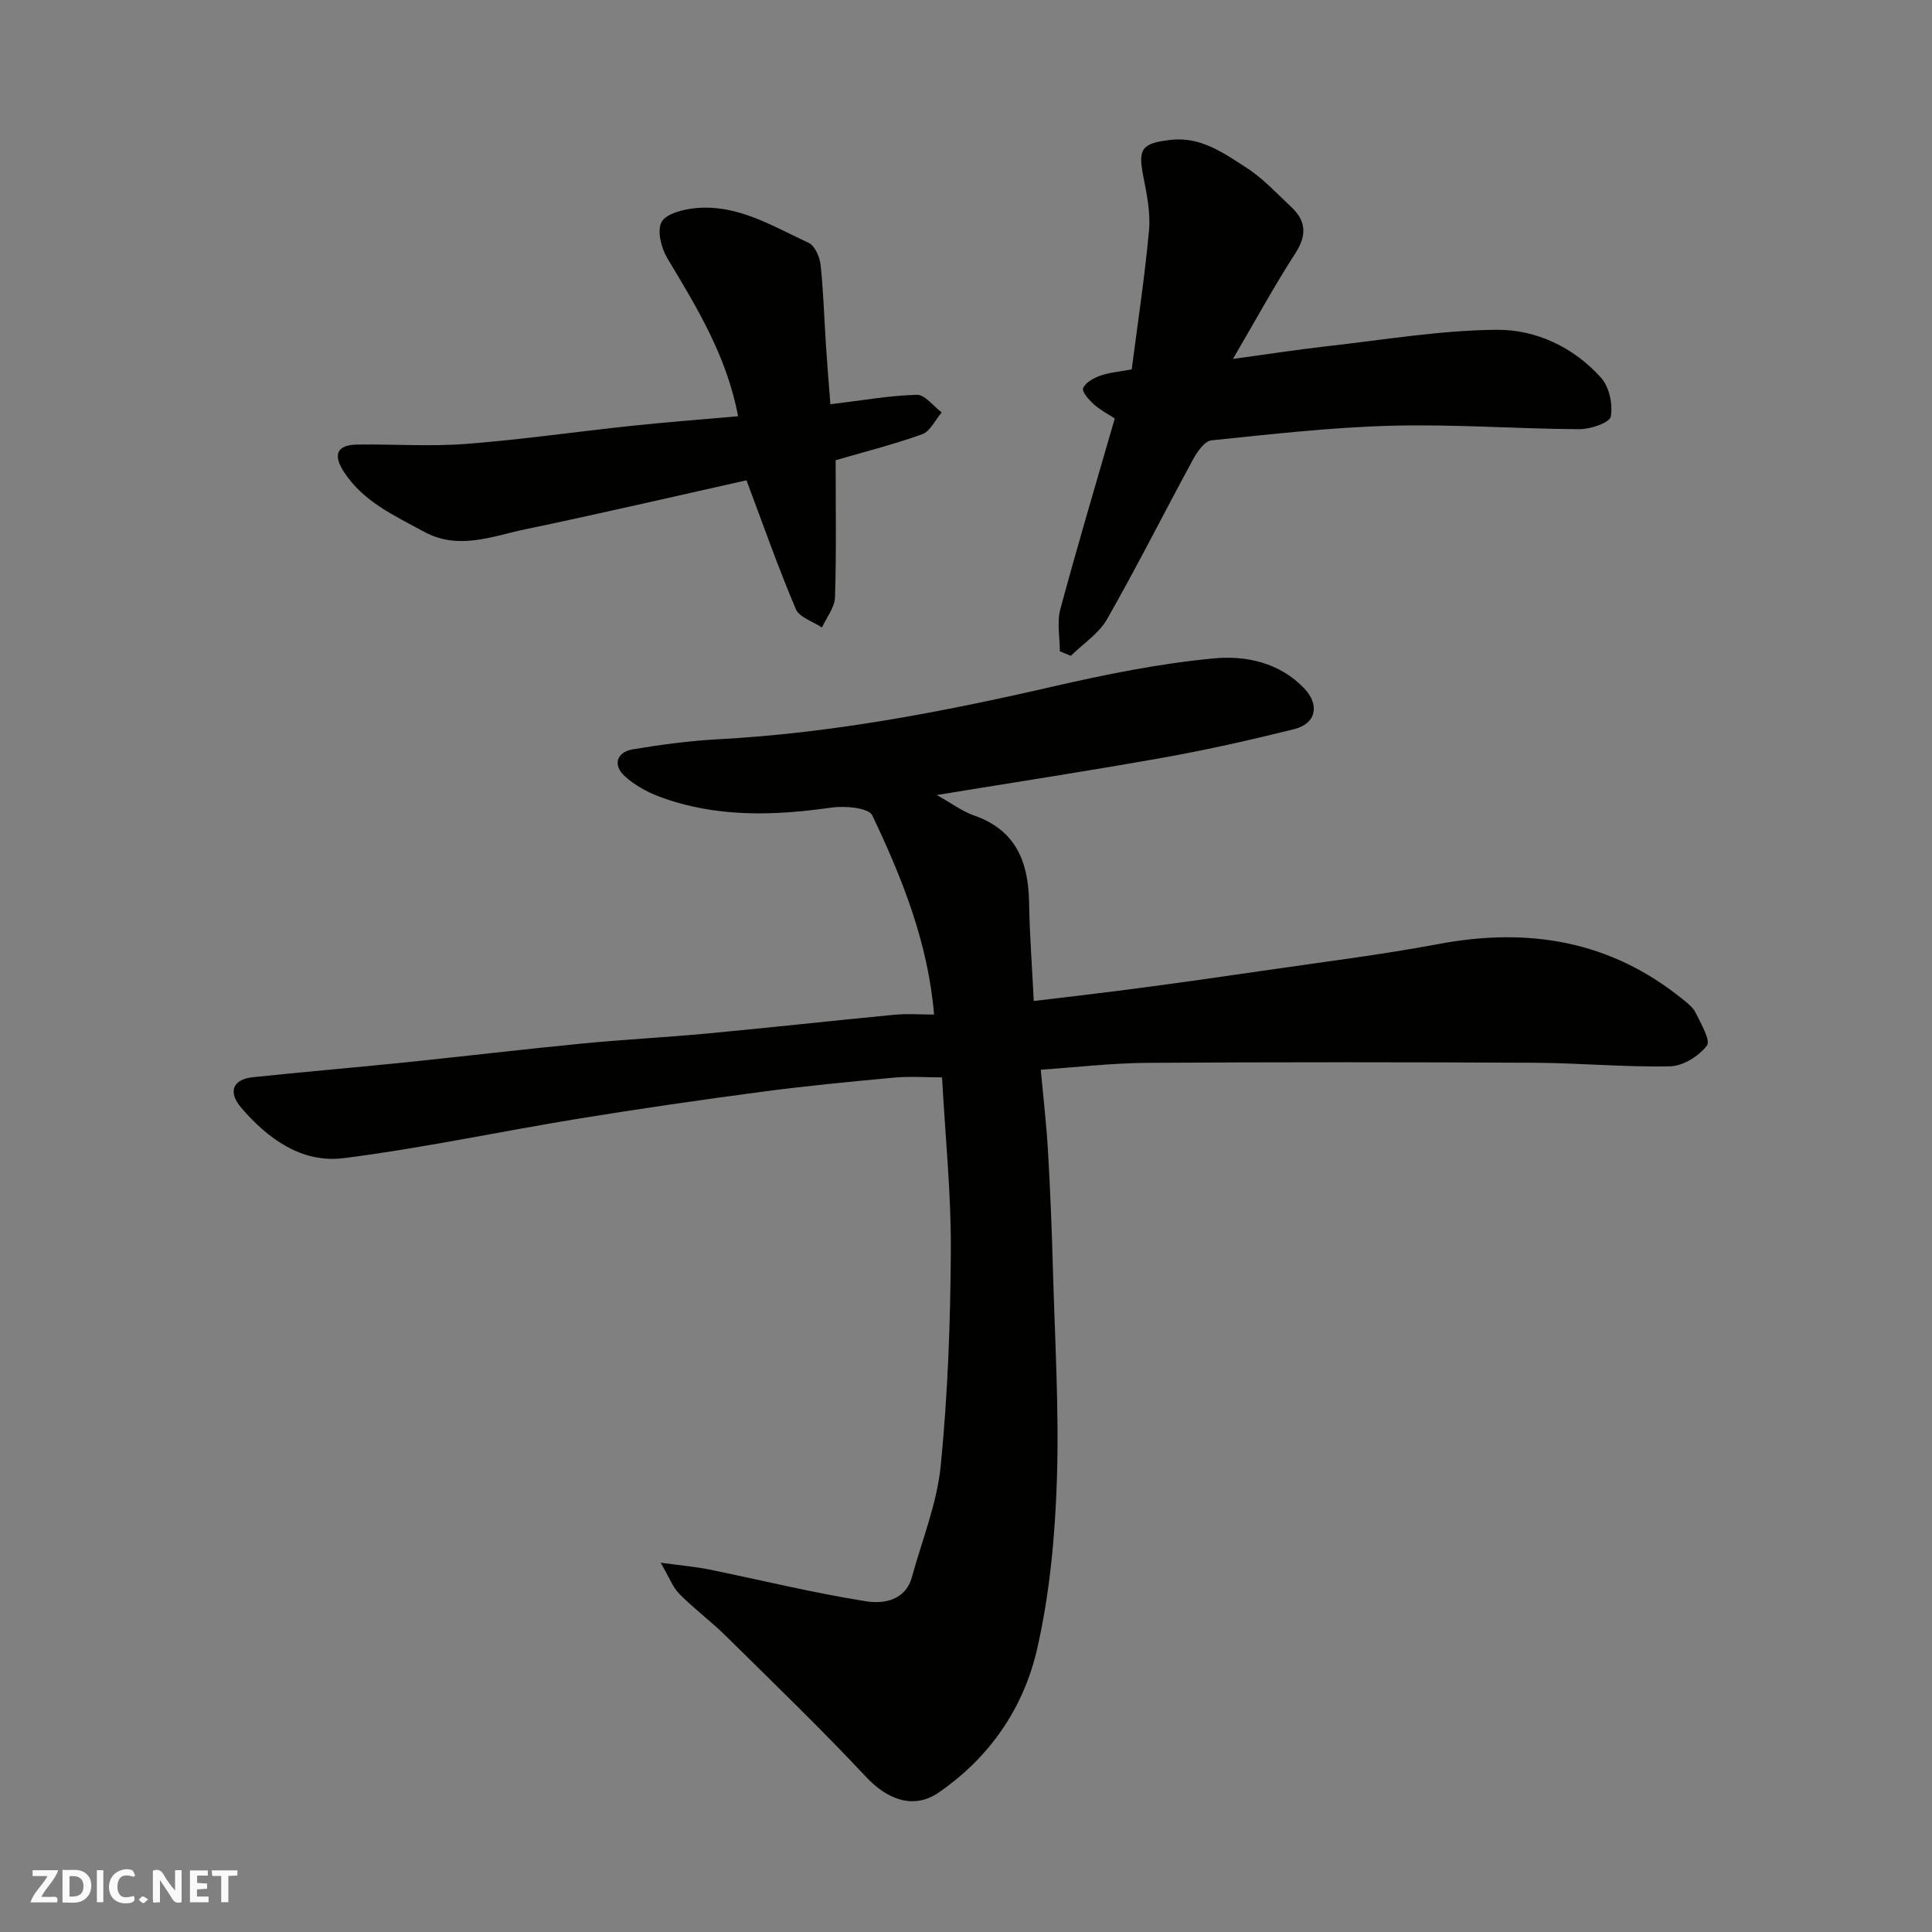 <svg enable-background="new 0 0 400 400" viewBox="0 0 400 400" xmlns="http://www.w3.org/2000/svg"><rect x="0" y="0" width="400" height="400" fill="#808080" stroke="none"/><g fill="#fafafb"><path d="m37.59 393.81c-.92.31-1.52.05-2-.78-.7-1.2-1.52-2.34-2.47-3.78v4.59c-.55.03-.95.05-1.41.07-.03-.37-.06-.64-.06-.91 0-1.91 0-3.81 0-5.7 1.13-.41 1.77-.03 2.29.91.62 1.11 1.38 2.14 2.31 3.19v-4.2h1.35v6.61z"/><path d="m12.94 393.88v-6.75c1.9.19 3.93-.54 5.37 1.29.8 1.01.78 2.88.03 3.97-1.37 1.97-3.4 1.51-5.4 1.49m1.45-1.22c2.04.12 2.92-.58 2.89-2.21-.03-1.51-.98-2.19-2.89-2z"/><path d="m11.81 393.87h-5.49c.68-2.18 2.47-3.48 3.51-5.45h-3.08v-1.21h5.29c-.71 2.13-2.44 3.48-3.47 5.51.86 0 1.63.04 2.39-.01.79-.05 1.14.21.85 1.16"/><path d="m39.33 393.86v-6.61h3.7v1.07h-2.22v1.52c.68.04 1.34.09 2.07.13v1.07c-.72.05-1.38.09-2.1.14v1.48h2.4v1.19h-3.85z"/><path d="m27.71 388.56c-1.15-.3-2.46-.61-3.1.64-.37.73-.41 1.93-.06 2.67.63 1.35 1.99.93 3.17.68.35.94-.01 1.32-.93 1.46-1.62.25-3.05-.27-3.76-1.48-.73-1.24-.6-3.03.31-4.17.88-1.11 2.71-1.7 4-1.16.32.13.44.74.65 1.12-.1.08-.19.16-.28.24"/><path d="m49.15 387.24v1.07c-.59.02-1.17.05-1.87.08v5.44h-1.48v-5.44h-1.85c-.05-.4-.08-.73-.13-1.15z"/><path d="m20.06 387.21h1.33v6.62h-1.33z"/><path d="m30.68 393.25c-.49.38-.8.79-1.05.76-.32-.05-.6-.45-.9-.7.26-.24.51-.64.8-.67.29-.04.62.3 1.15.61"/></g><path d="m136.78 323.54c4.39.6 7.26.84 10.07 1.41 10.84 2.21 21.6 4.87 32.52 6.59 3.52.55 8.09-.13 9.44-5.05 2.1-7.66 5.19-15.24 5.96-23.04 1.46-14.79 2.01-29.71 2.09-44.57.07-11.7-1.14-23.4-1.82-35.82-3.42 0-6.69-.25-9.91.05-9.15.84-18.3 1.72-27.4 2.93-12.64 1.68-25.26 3.5-37.84 5.55-16.25 2.65-32.39 6.12-48.7 8.19-8.65 1.1-15.69-3.94-21.24-10.43-2.8-3.27-1.78-5.88 2.37-6.32 10.44-1.11 20.91-1.98 31.36-3.05 12.24-1.26 24.46-2.72 36.71-3.91 8.68-.85 17.41-1.29 26.09-2.1 12.91-1.21 25.8-2.64 38.71-3.88 2.63-.25 5.31-.04 8.2-.04-1.25-14.88-6.61-28.25-12.79-41.23-.75-1.58-5.67-2.02-8.46-1.62-12.09 1.73-24.02 2.07-35.64-2.27-2.54-.95-5.08-2.38-7.09-4.17-2.59-2.31-1.8-5.05 1.62-5.62 5.81-.97 11.68-1.76 17.55-2.08 23.45-1.24 46.37-5.63 69.2-10.87 11.11-2.55 22.38-4.85 33.7-5.89 6.46-.59 13.43.87 18.51 6.18 3.28 3.43 2.55 7.34-2.04 8.48-8.99 2.24-18.05 4.28-27.17 5.91-15.1 2.7-30.28 5.02-46.83 7.73 3.16 1.77 5.28 3.39 7.67 4.22 8.67 3 11.3 9.56 11.44 17.99.11 6.57.61 13.13.97 20.44 7.58-.92 14.69-1.73 21.77-2.67 8.59-1.14 17.17-2.35 25.75-3.61 12.13-1.78 24.31-3.27 36.35-5.53 18.54-3.48 35.46-.69 50.38 11.36 1.03.83 2.22 1.72 2.77 2.85 1.09 2.25 3.16 5.74 2.34 6.83-1.65 2.18-4.96 4.24-7.62 4.29-9.42.2-18.86-.7-28.3-.74-26.66-.13-53.32-.15-79.99.02-7.25.05-14.49.91-22 1.42.5 5.48 1.16 11.12 1.49 16.79.47 8.09.8 16.2 1.02 24.3.4 14.6 1.3 29.22.83 43.79-.38 11.74-1.49 23.65-4.1 35.07-2.79 12.19-9.8 22.45-20.43 29.74-4.98 3.41-10.39 1.64-14.99-3.28-9.38-10.02-19.28-19.56-29.06-29.21-3.05-3.01-6.53-5.58-9.54-8.62-1.4-1.38-2.12-3.43-3.92-6.51z" fill="#010100"/><path d="m219.43 134.85c0-2.93-.63-6.02.11-8.75 3.5-13.02 7.36-25.95 11.26-39.46-1.15-.76-2.86-1.64-4.26-2.87-1.04-.92-2.57-2.61-2.29-3.38.42-1.15 2.13-2.09 3.49-2.59 1.8-.66 3.79-.8 6.57-1.33 1.21-9.37 2.69-19.04 3.58-28.77.34-3.68-.47-7.54-1.19-11.23-1.11-5.67-.32-6.79 5.54-7.5 6.29-.77 11.05 2.68 15.79 5.73 3.43 2.2 6.28 5.32 9.29 8.13 3.09 2.89 3.3 5.85.88 9.59-4.33 6.7-8.15 13.72-12.93 21.89 7.42-1.01 13.4-1.94 19.41-2.62 11.73-1.31 23.48-3.32 35.23-3.41 8.13-.06 15.94 3.63 21.58 9.94 1.69 1.89 2.48 5.52 2 8.03-.25 1.28-4.22 2.62-6.5 2.61-12.93-.07-25.88-1.06-38.8-.72-12.48.32-24.94 1.75-37.38 3.03-1.38.14-2.89 2.29-3.74 3.84-6 11.03-11.64 22.26-17.85 33.16-1.7 2.99-4.96 5.1-7.51 7.61-.76-.3-1.52-.61-2.28-.93z" fill="#010100"/><path d="m171.92 83.7c6.63-.8 12.26-1.82 17.9-1.96 1.68-.04 3.43 2.36 5.15 3.64-1.33 1.56-2.38 3.93-4.05 4.53-6.07 2.17-12.36 3.75-17.91 5.37 0 9.6.17 19-.13 28.39-.07 2.11-1.76 4.16-2.7 6.25-1.86-1.25-4.69-2.09-5.42-3.82-3.65-8.61-6.75-17.45-10.21-26.66-14.56 3.25-30.15 6.88-45.82 10.15-6.89 1.44-13.83 4.39-20.98.48-6.13-3.35-12.57-6.22-16.56-12.39-2.34-3.62-1.39-5.59 2.83-5.64 7.52-.1 15.08.44 22.56-.14 11.42-.88 22.78-2.53 34.18-3.74 7.32-.77 14.66-1.32 22.05-1.98-2.34-12.49-8.56-22.54-14.64-32.71-1.26-2.1-2.17-5.67-1.21-7.49.91-1.72 4.43-2.62 6.9-2.87 8.77-.91 16.06 3.71 23.57 7.17 1.27.59 2.28 2.9 2.46 4.52.6 5.56.75 11.18 1.12 16.77.27 4.04.6 8.09.91 12.13z" fill="#010100"/></svg>